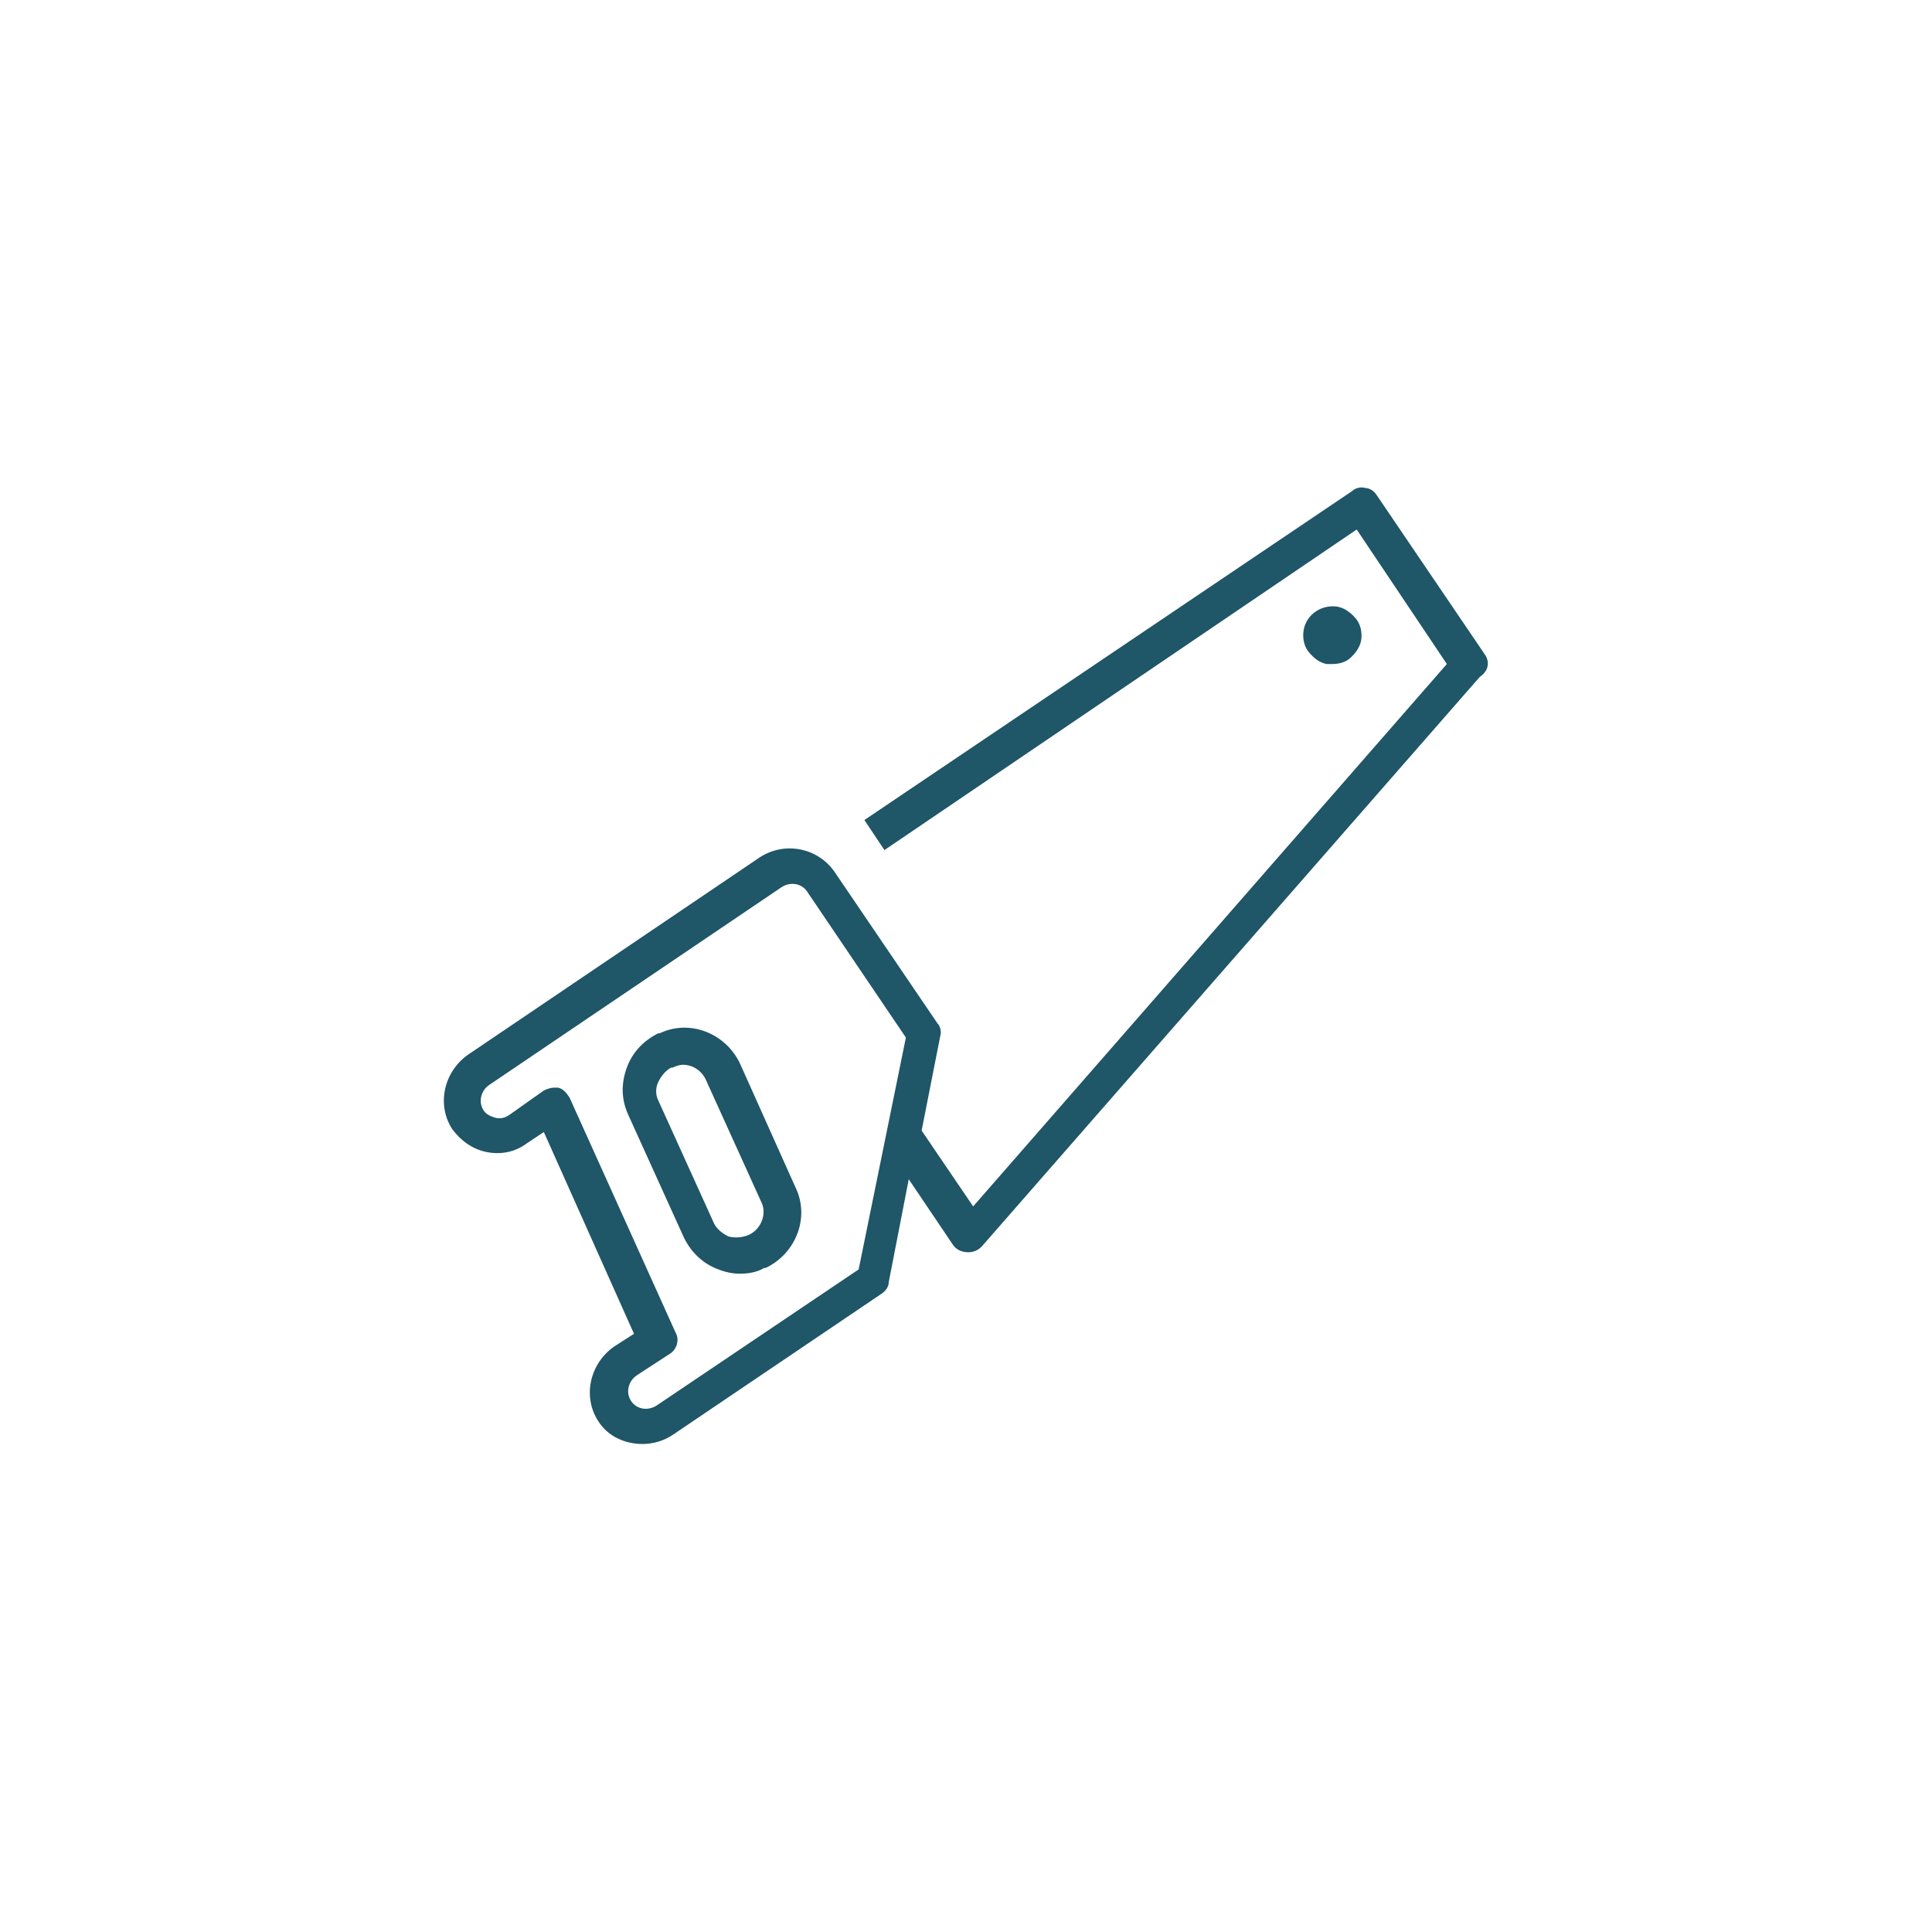 <?xml version="1.0" encoding="utf-8"?>
<!-- Generator: Adobe Illustrator 26.0.0, SVG Export Plug-In . SVG Version: 6.00 Build 0)  -->
<svg version="1.1" id="Calque_2" xmlns="http://www.w3.org/2000/svg" xmlns:xlink="http://www.w3.org/1999/xlink" x="0px" y="0px"
	 viewBox="0 0 135 135" style="enable-background:new 0 0 135 135;" xml:space="preserve">
<style type="text/css">
	.st0{display:none;}
	.st1{display:inline;fill:none;stroke:#394553;stroke-width:2.5;stroke-linecap:round;stroke-linejoin:round;stroke-miterlimit:10;}
	.st2{display:inline;fill:none;stroke:#394553;stroke-width:2.5;stroke-miterlimit:10;}
	.st3{display:inline;fill:none;stroke:#394553;stroke-width:2.5;stroke-linejoin:round;stroke-miterlimit:10;}
	.st4{display:inline;}
	.st5{fill:#394553;stroke:#394553;stroke-width:2.5;stroke-miterlimit:10;}
	.st6{fill:#1f5668;}
</style>
<g id="VL_1_" class="st0">
	<path class="st1" d="M46,93.6l-7.4-16.4l-2.4,1.7c-1.2,0.8-2.7,0.5-3.5-0.6c-0.8-1.1-0.4-2.7,0.7-3.5l20.4-13.8
		c1.2-0.8,2.7-0.5,3.5,0.6l7.2,10.6l-3.4,17.2l-14.5,9.8c-1.2,0.8-2.7,0.5-3.5-0.6c-0.8-1.1-0.4-2.7,0.7-3.5L46,93.6z"/>
	<path class="st2" d="M54.4,83.4c0.7,1.5,0,3.3-1.5,4l-0.1,0c-1.5,0.7-3.3,0-4-1.5l-3.9-8.6c-0.7-1.5,0-3.3,1.5-4l0.1,0
		c1.5-0.7,3.3,0,4,1.5L54.4,83.4z"/>
	<polyline class="st3" points="61.1,58.4 95.1,35.3 102.7,46.5 67.9,86.3 63.1,79.4 	"/>
	<g class="st4">
		<g>
			<path class="st5" d="M93.9,44.6c-0.1,0.4-0.5,0.7-0.9,0.6c-0.4-0.1-0.7-0.5-0.6-0.9c0.1-0.4,0.5-0.7,0.9-0.6
				C93.7,43.7,94,44.2,93.9,44.6z"/>
		</g>
	</g>
</g>
<g id="Kronenpflege">
	<path class="st6" d="M51.7,74.3c-1-2.1-3.5-3.1-5.6-2.1l-0.1,0c-1,0.5-1.8,1.3-2.2,2.4c-0.4,1.1-0.4,2.2,0.1,3.3l3.9,8.6
		c0.5,1,1.3,1.8,2.4,2.2c0.5,0.2,1,0.3,1.5,0.3c0.6,0,1.2-0.1,1.7-0.4l0.1,0c2.1-1,3.1-3.5,2.1-5.6L51.7,74.3z M52.3,86.3L52.3,86.3
		c-0.5,0.2-1,0.2-1.4,0.1c-0.4-0.2-0.8-0.5-1-0.9l-3.9-8.6c-0.2-0.4-0.2-0.9,0-1.3c0.2-0.4,0.5-0.8,0.9-1l0.1,0
		c0.2-0.1,0.5-0.2,0.7-0.2c0.7,0,1.3,0.4,1.6,1l3.9,8.6C53.6,84.8,53.2,85.9,52.3,86.3z"/>
	<path class="st6" d="M103.8,45.8l-7.6-11.2c-0.2-0.3-0.5-0.5-0.8-0.5c-0.3-0.1-0.7,0-0.9,0.2L60.4,57.3l1.4,2.1l33-22.4l6.3,9.4
		L68,84.3L64.4,79l1.3-6.6c0.1-0.3,0-0.7-0.2-0.9l-7.2-10.6c-1.2-1.7-3.5-2.1-5.2-1L32.7,73.7c-1.7,1.2-2.2,3.5-1.1,5.2
		c0.6,0.8,1.4,1.4,2.4,1.6c1,0.2,2,0,2.8-0.6l1.2-0.8l6.3,14.1l-1.4,0.9c-1.7,1.2-2.2,3.5-1.1,5.2c0.7,1.1,1.9,1.6,3.1,1.6
		c0.7,0,1.5-0.2,2.2-0.7l14.5-9.8c0.3-0.2,0.5-0.5,0.5-0.8l1.4-7.2l3.1,4.6c0.2,0.3,0.6,0.5,1,0.5c0,0,0,0,0.1,0
		c0.4,0,0.7-0.2,0.9-0.4l34.8-39.8C104,46.9,104.1,46.3,103.8,45.8z M60,88.7l-14.1,9.5c-0.6,0.4-1.4,0.3-1.8-0.3
		c-0.4-0.6-0.2-1.4,0.4-1.8l2.3-1.5c0.5-0.3,0.7-1,0.4-1.5l-7.4-16.4c-0.2-0.3-0.4-0.6-0.8-0.7c-0.1,0-0.2,0-0.3,0
		c-0.2,0-0.5,0.1-0.7,0.2l-2.4,1.7c-0.3,0.2-0.6,0.3-1,0.2c-0.3-0.1-0.6-0.2-0.8-0.5c-0.4-0.6-0.2-1.4,0.4-1.8l20.4-13.8
		c0.6-0.4,1.4-0.3,1.8,0.3l6.9,10.2L60,88.7z"/>
	<path class="st6" d="M92.7,46.4c0.1,0,0.3,0,0.4,0c0.4,0,0.8-0.1,1.1-0.3c0.4-0.3,0.8-0.8,0.9-1.3c0.1-0.5,0-1.1-0.3-1.5
		c-0.3-0.4-0.8-0.8-1.3-0.9c-1.1-0.2-2.2,0.5-2.4,1.6c-0.1,0.5,0,1.1,0.3,1.5C91.8,46,92.2,46.3,92.7,46.4z"/>
</g>
</svg>
